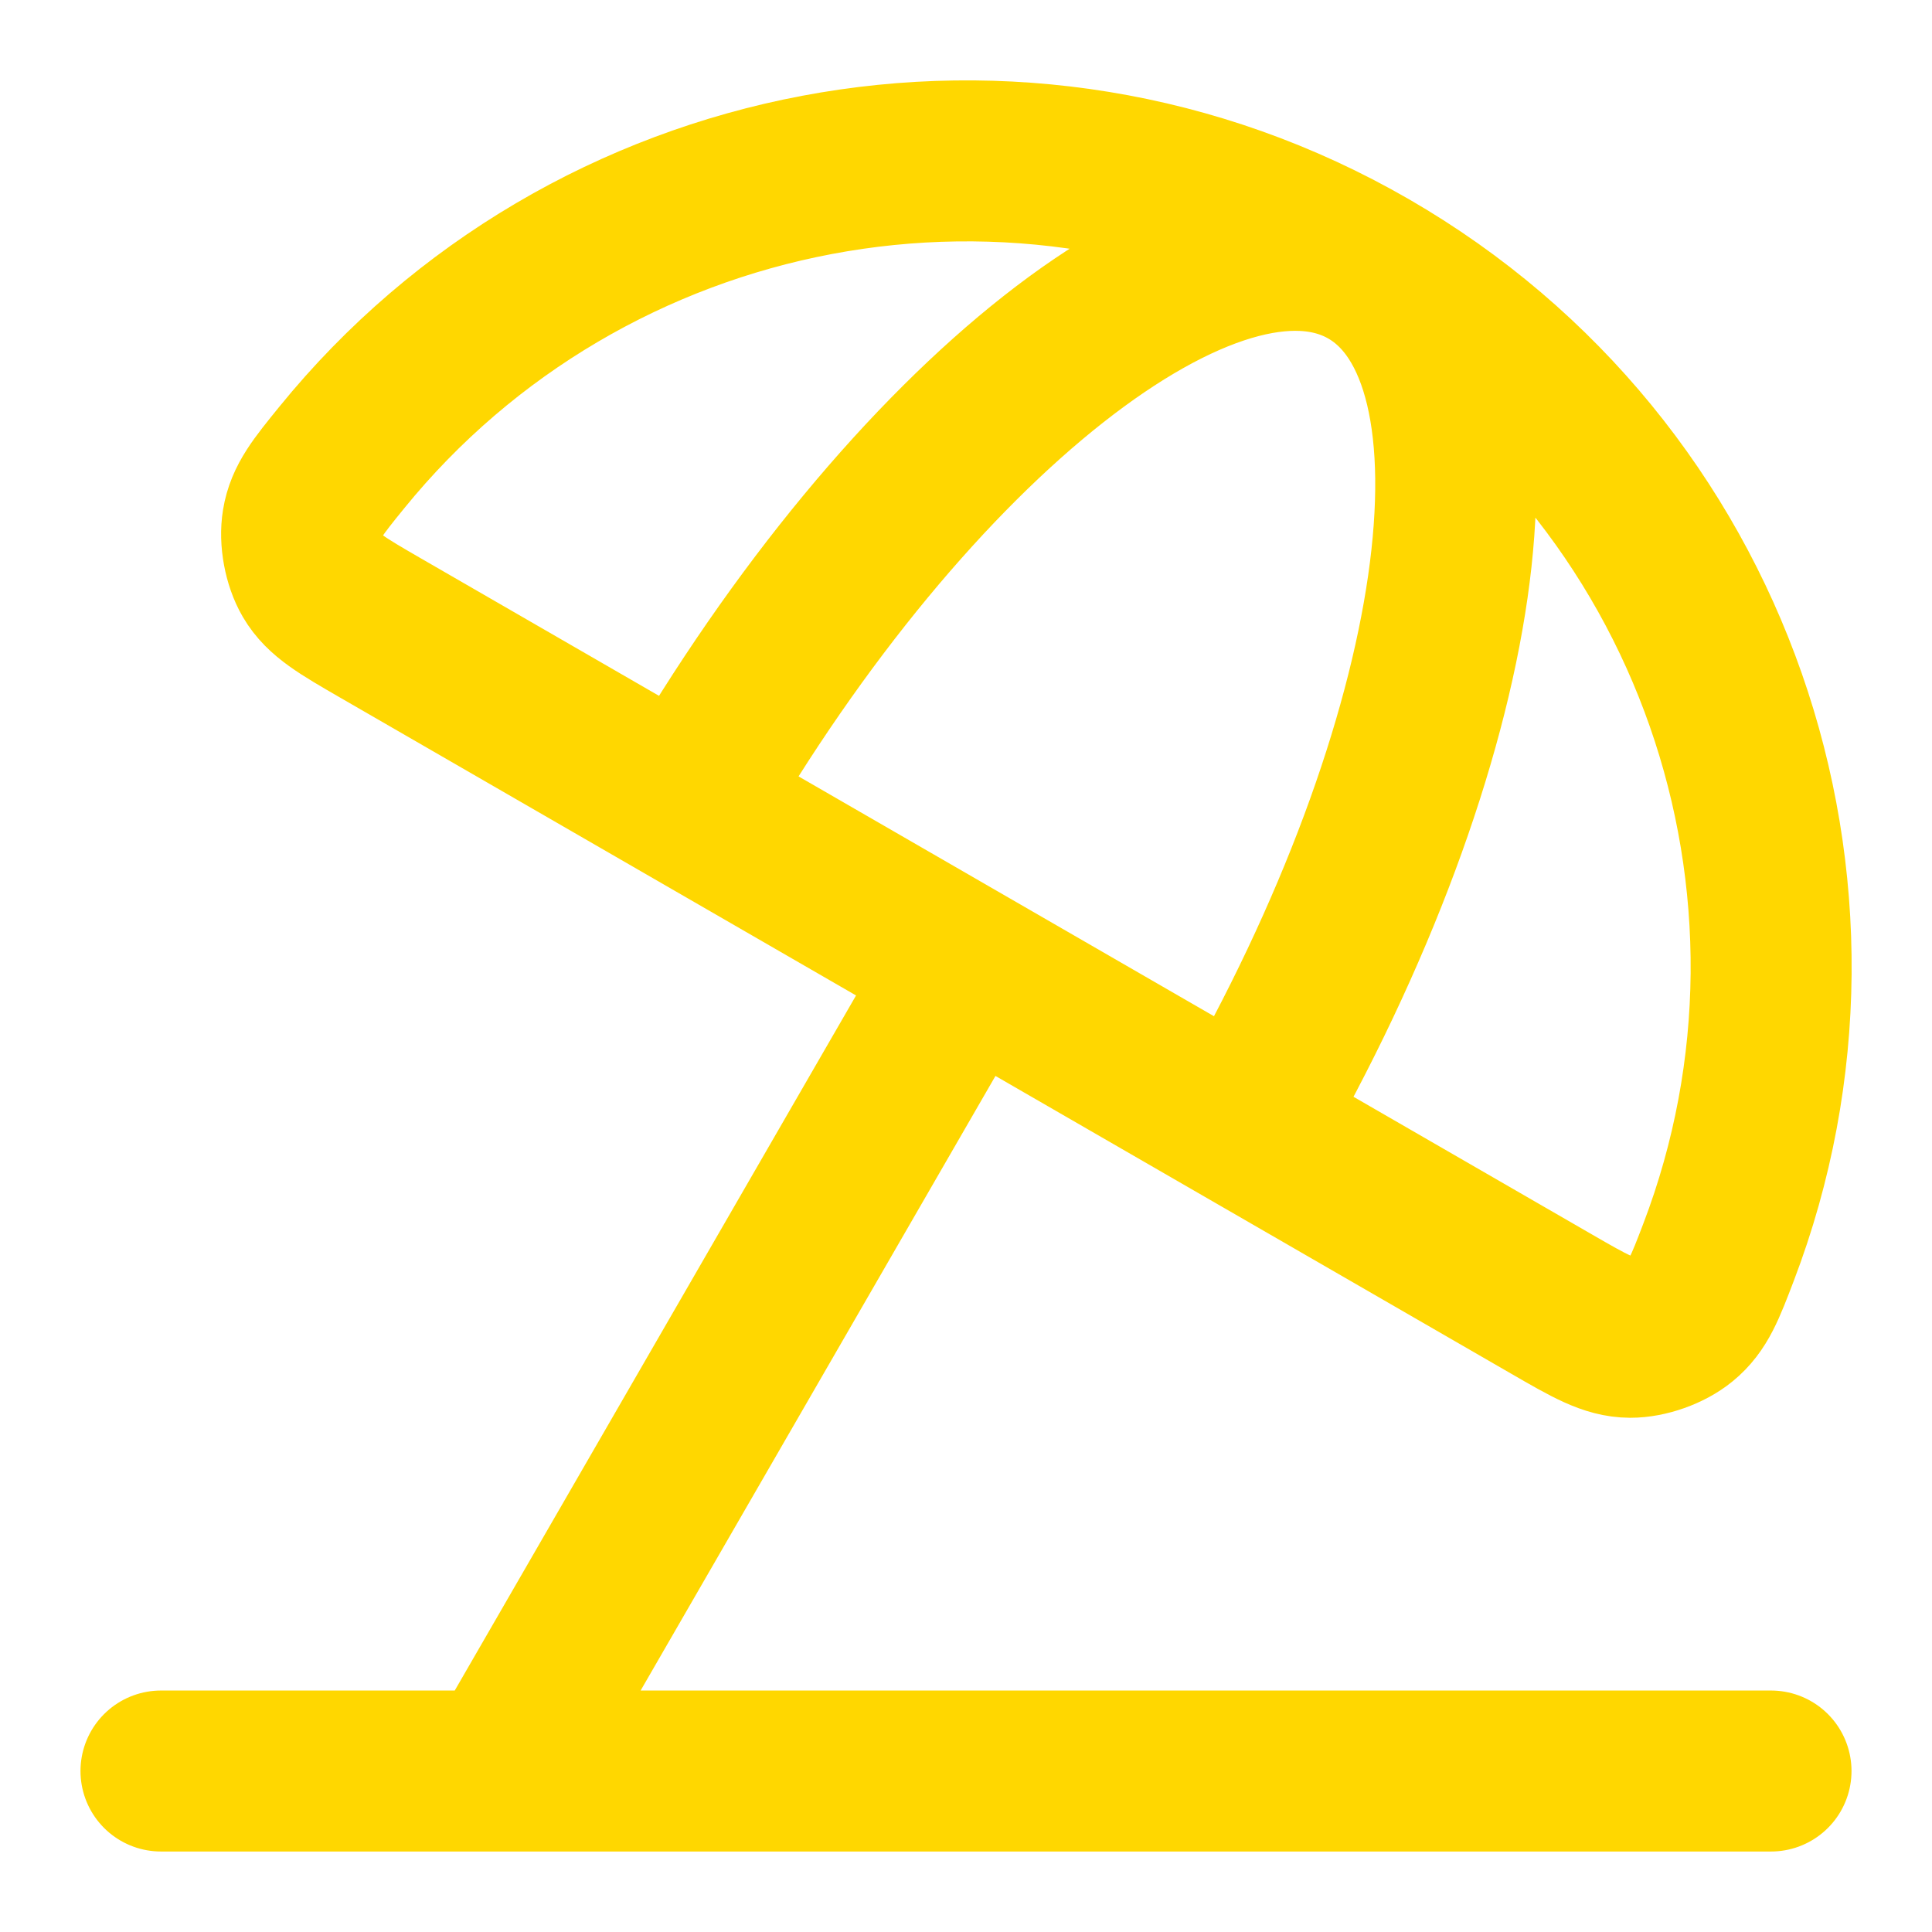 <svg xmlns="http://www.w3.org/2000/svg" width="34" height="34" viewBox="0 0 34 34" fill="none"><path d="M8.854 31.109L17 17M24.084 4.731C17.973 1.204 10.327 2.745 6.015 8.051C5.594 8.569 5.384 8.828 5.323 9.199C5.274 9.494 5.346 9.885 5.497 10.143C5.687 10.468 6.023 10.662 6.694 11.05L27.306 22.95C27.978 23.338 28.314 23.532 28.69 23.534C28.989 23.535 29.364 23.402 29.595 23.212C29.886 22.974 30.005 22.662 30.243 22.039C32.682 15.652 30.194 8.259 24.084 4.731ZM24.084 4.731C21.373 3.167 16.005 7.391 12.093 14.167M24.084 4.731C26.794 6.296 25.82 13.058 21.908 19.833M31.167 31.167H2.833" stroke="#FFD700" stroke-width="2.833" stroke-linecap="round" stroke-linejoin="round"></path></svg>